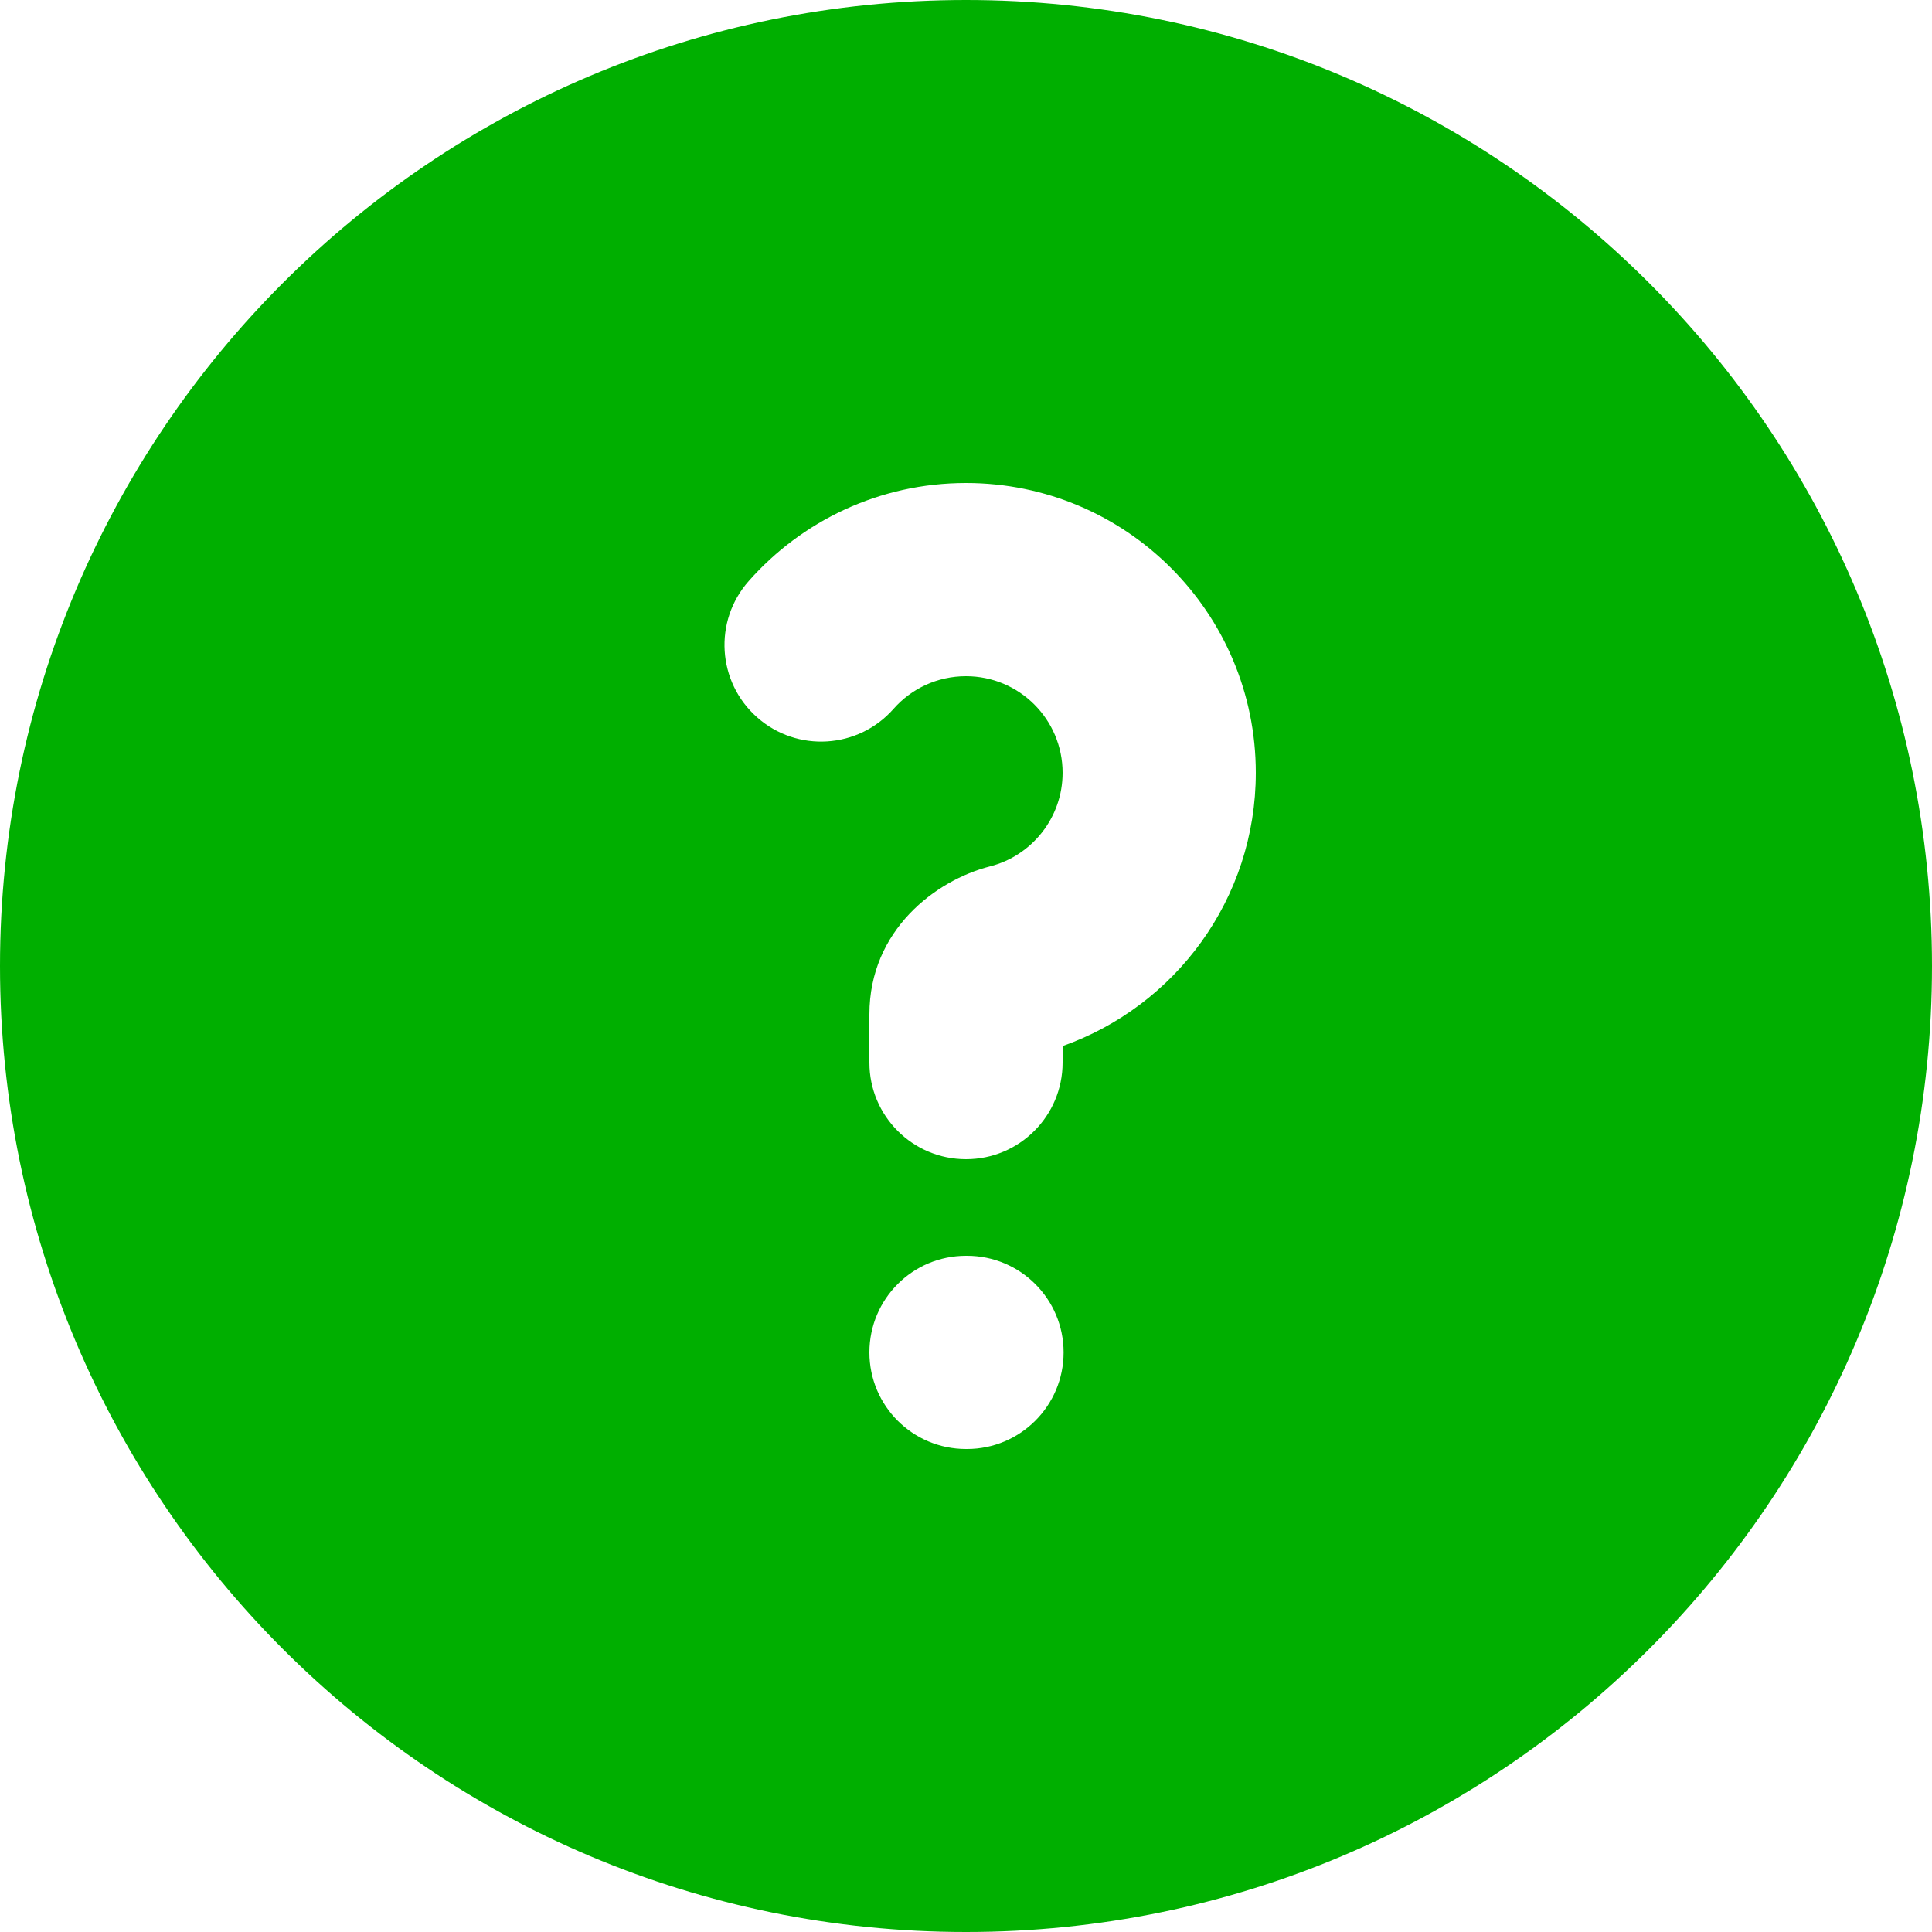 <svg width="27" height="27" viewBox="0 0 27 27" fill="none" xmlns="http://www.w3.org/2000/svg">
<g clip-path="url(#clip0_3645_27)">
<path fill-rule="evenodd" clip-rule="evenodd" d="M0 13.5C0 6.044 6.044 0 13.5 0C20.956 0 27 6.044 27 13.5C27 20.956 20.956 27 13.5 27C6.044 27 0 20.956 0 13.5ZM13.5 9.45C13.097 9.45 12.736 9.625 12.487 9.907C11.994 10.466 11.141 10.52 10.582 10.026C10.023 9.533 9.969 8.68 10.463 8.121C11.203 7.282 12.29 6.75 13.5 6.75C15.737 6.75 17.55 8.563 17.55 10.8C17.55 12.565 16.422 14.063 14.85 14.619V14.85C14.85 15.596 14.246 16.2 13.5 16.2C12.754 16.2 12.15 15.596 12.15 14.85V14.175C12.15 12.998 13.078 12.301 13.835 12.108C14.419 11.96 14.85 11.428 14.85 10.8C14.85 10.054 14.246 9.45 13.5 9.45ZM13.5 17.55C12.754 17.55 12.15 18.154 12.15 18.9C12.15 19.646 12.754 20.25 13.5 20.25H13.514C14.259 20.25 14.864 19.646 14.864 18.9C14.864 18.154 14.259 17.55 13.514 17.55H13.5Z" fill="#00AF00"/>
</g>
<defs>
<clipPath id="clip0_3645_27">
<rect width="27" height="27" fill="white"/>
</clipPath>
</defs>
</svg>

